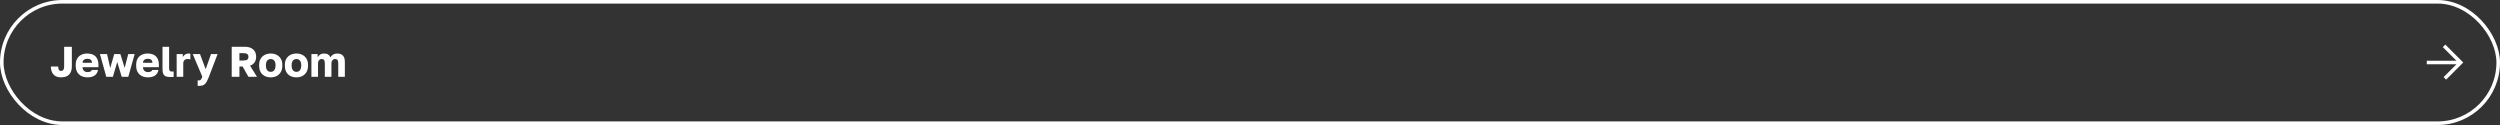 <?xml version="1.0" encoding="UTF-8"?> <svg xmlns="http://www.w3.org/2000/svg" width="1400" height="70" viewBox="0 0 1400 70" fill="none"><rect x="0" y="0" width="1400" height="70" fill="#333333" stroke="none"/><rect x="1" y="1" width="1398" height="68" rx="34" stroke="white" stroke-width="2"></rect><path d="M34.24 43.312C33.008 43.312 31.968 43.08 31.12 42.616C30.272 42.136 29.624 41.448 29.176 40.552C28.728 39.64 28.496 38.536 28.48 37.24H32.584C32.6 38.056 32.728 38.672 32.968 39.088C33.208 39.504 33.632 39.712 34.24 39.712C34.608 39.712 34.912 39.624 35.152 39.448C35.408 39.272 35.6 38.984 35.728 38.584C35.856 38.184 35.92 37.656 35.92 37V26.2H40.24V37C40.24 38.52 39.984 39.744 39.472 40.672C38.976 41.6 38.28 42.272 37.384 42.688C36.488 43.104 35.44 43.312 34.24 43.312ZM49.008 43.312C47.76 43.312 46.639 43.08 45.648 42.616C44.656 42.136 43.864 41.408 43.272 40.432C42.696 39.456 42.407 38.232 42.407 36.76V36.28C42.407 34.872 42.688 33.704 43.248 32.776C43.807 31.848 44.568 31.152 45.528 30.688C46.504 30.208 47.584 29.968 48.767 29.968C50.864 29.968 52.447 30.512 53.52 31.6C54.592 32.672 55.127 34.232 55.127 36.28V37.624H46.2C46.231 38.248 46.376 38.768 46.632 39.184C46.904 39.6 47.248 39.904 47.663 40.096C48.08 40.272 48.528 40.36 49.008 40.36C49.712 40.36 50.264 40.256 50.663 40.048C51.08 39.824 51.352 39.528 51.48 39.16H54.888C54.632 40.552 53.999 41.592 52.992 42.28C51.983 42.968 50.656 43.312 49.008 43.312ZM48.888 32.92C48.44 32.92 48.016 32.992 47.615 33.136C47.215 33.28 46.888 33.52 46.632 33.856C46.392 34.176 46.255 34.616 46.224 35.176H51.504C51.504 34.584 51.383 34.128 51.144 33.808C50.904 33.472 50.584 33.24 50.184 33.112C49.8 32.984 49.367 32.92 48.888 32.92ZM59.519 43L55.967 30.28H59.951L61.727 38.104L63.959 30.28H67.415L69.815 38.032L71.807 30.28H75.407L71.855 43H68.159L65.663 34.744L63.215 43H59.519ZM82.851 43.312C81.603 43.312 80.483 43.08 79.491 42.616C78.499 42.136 77.707 41.408 77.115 40.432C76.539 39.456 76.251 38.232 76.251 36.76V36.28C76.251 34.872 76.531 33.704 77.091 32.776C77.651 31.848 78.411 31.152 79.371 30.688C80.347 30.208 81.427 29.968 82.611 29.968C84.707 29.968 86.291 30.512 87.363 31.6C88.435 32.672 88.971 34.232 88.971 36.28V37.624H80.043C80.075 38.248 80.219 38.768 80.475 39.184C80.747 39.6 81.091 39.904 81.507 40.096C81.923 40.272 82.371 40.36 82.851 40.36C83.555 40.36 84.107 40.256 84.507 40.048C84.923 39.824 85.195 39.528 85.323 39.16H88.731C88.475 40.552 87.843 41.592 86.835 42.28C85.827 42.968 84.499 43.312 82.851 43.312ZM82.731 32.92C82.283 32.92 81.859 32.992 81.459 33.136C81.059 33.28 80.731 33.52 80.475 33.856C80.235 34.176 80.099 34.616 80.067 35.176H85.347C85.347 34.584 85.227 34.128 84.987 33.808C84.747 33.472 84.427 33.24 84.027 33.112C83.643 32.984 83.211 32.92 82.731 32.92ZM95.448 43.144C94.424 43.144 93.584 43.024 92.927 42.784C92.272 42.528 91.784 42.072 91.463 41.416C91.159 40.744 91.007 39.776 91.007 38.512V26.2H94.704V37.96C94.704 38.744 94.808 39.296 95.016 39.616C95.24 39.92 95.695 40.072 96.383 40.072C96.576 40.072 96.736 40.072 96.864 40.072C96.992 40.056 97.12 40.04 97.248 40.024V43.072C97.088 43.088 96.912 43.096 96.719 43.096C96.543 43.112 96.344 43.12 96.12 43.12C95.912 43.136 95.688 43.144 95.448 43.144ZM98.927 43V30.28H102.335V32.008C102.463 31.72 102.679 31.416 102.983 31.096C103.287 30.776 103.655 30.512 104.087 30.304C104.519 30.08 104.999 29.968 105.527 29.968C105.799 29.968 106.015 29.984 106.175 30.016C106.335 30.048 106.479 30.08 106.607 30.112V33.304C106.527 33.256 106.343 33.2 106.055 33.136C105.767 33.072 105.439 33.04 105.071 33.04C104.495 33.04 104.023 33.152 103.655 33.376C103.303 33.6 103.039 33.904 102.863 34.288C102.703 34.672 102.623 35.104 102.623 35.584V43H98.927ZM111.408 48.112C111.168 48.112 110.928 48.088 110.688 48.04V44.968C110.928 45.016 111.168 45.04 111.408 45.04C111.728 45.04 111.992 44.968 112.2 44.824C112.408 44.696 112.592 44.48 112.752 44.176C112.928 43.872 113.112 43.472 113.304 42.976L107.928 30.28H112.008L115.176 38.752L118.176 30.28H121.848L117 43C116.52 44.2 116.064 45.176 115.632 45.928C115.2 46.696 114.656 47.248 114 47.584C113.36 47.936 112.496 48.112 111.408 48.112ZM129.758 43V26.2H137.078C138.486 26.2 139.654 26.432 140.582 26.896C141.526 27.36 142.238 28.008 142.718 28.84C143.198 29.672 143.438 30.664 143.438 31.816C143.438 33.016 143.15 34.048 142.574 34.912C142.014 35.76 141.166 36.384 140.03 36.784L143.918 43H139.118L135.854 37.24H134.078V43H129.758ZM134.078 33.88H136.118C137.27 33.88 138.054 33.712 138.47 33.376C138.902 33.024 139.118 32.504 139.118 31.816C139.118 31.128 138.902 30.616 138.47 30.28C138.054 29.928 137.27 29.752 136.118 29.752H134.078V33.88ZM151.614 43.312C150.43 43.312 149.342 43.08 148.35 42.616C147.374 42.152 146.59 41.432 145.998 40.456C145.422 39.464 145.134 38.232 145.134 36.76V36.28C145.134 34.904 145.422 33.752 145.998 32.824C146.59 31.88 147.374 31.168 148.35 30.688C149.342 30.208 150.43 29.968 151.614 29.968C152.814 29.968 153.902 30.208 154.878 30.688C155.854 31.168 156.63 31.88 157.206 32.824C157.798 33.752 158.094 34.904 158.094 36.28V36.76C158.094 38.216 157.798 39.432 157.206 40.408C156.63 41.368 155.854 42.096 154.878 42.592C153.902 43.072 152.814 43.312 151.614 43.312ZM151.614 40.24C152.19 40.24 152.678 40.104 153.078 39.832C153.478 39.544 153.782 39.136 153.99 38.608C154.198 38.08 154.302 37.464 154.302 36.76V36.28C154.302 35.64 154.198 35.08 153.99 34.6C153.782 34.12 153.478 33.744 153.078 33.472C152.678 33.184 152.19 33.04 151.614 33.04C151.038 33.04 150.55 33.184 150.15 33.472C149.75 33.744 149.446 34.12 149.238 34.6C149.03 35.08 148.926 35.64 148.926 36.28V36.76C148.926 37.496 149.03 38.128 149.238 38.656C149.446 39.168 149.75 39.56 150.15 39.832C150.55 40.104 151.038 40.24 151.614 40.24ZM166.005 43.312C164.821 43.312 163.733 43.08 162.741 42.616C161.765 42.152 160.981 41.432 160.389 40.456C159.813 39.464 159.525 38.232 159.525 36.76V36.28C159.525 34.904 159.813 33.752 160.389 32.824C160.981 31.88 161.765 31.168 162.741 30.688C163.733 30.208 164.821 29.968 166.005 29.968C167.205 29.968 168.293 30.208 169.269 30.688C170.245 31.168 171.021 31.88 171.597 32.824C172.189 33.752 172.485 34.904 172.485 36.28V36.76C172.485 38.216 172.189 39.432 171.597 40.408C171.021 41.368 170.245 42.096 169.269 42.592C168.293 43.072 167.205 43.312 166.005 43.312ZM166.005 40.24C166.581 40.24 167.069 40.104 167.469 39.832C167.869 39.544 168.173 39.136 168.381 38.608C168.589 38.08 168.693 37.464 168.693 36.76V36.28C168.693 35.64 168.589 35.08 168.381 34.6C168.173 34.12 167.869 33.744 167.469 33.472C167.069 33.184 166.581 33.04 166.005 33.04C165.429 33.04 164.941 33.184 164.541 33.472C164.141 33.744 163.837 34.12 163.629 34.6C163.421 35.08 163.317 35.64 163.317 36.28V36.76C163.317 37.496 163.421 38.128 163.629 38.656C163.837 39.168 164.141 39.56 164.541 39.832C164.941 40.104 165.429 40.24 166.005 40.24ZM174.395 43V30.28H177.875V32.104C178.163 31.544 178.611 31.048 179.219 30.616C179.827 30.184 180.579 29.968 181.475 29.968C182.483 29.968 183.259 30.16 183.803 30.544C184.363 30.928 184.771 31.448 185.027 32.104C185.347 31.496 185.843 30.992 186.515 30.592C187.187 30.176 187.979 29.968 188.891 29.968C190.267 29.968 191.315 30.36 192.035 31.144C192.755 31.912 193.115 33.064 193.115 34.6V43H189.419V35.512C189.419 34.616 189.275 33.984 188.987 33.616C188.715 33.232 188.267 33.04 187.643 33.04C187.275 33.04 186.931 33.144 186.611 33.352C186.307 33.544 186.059 33.824 185.867 34.192C185.691 34.56 185.603 35 185.603 35.512V43H181.907V35.512C181.907 34.616 181.763 33.984 181.475 33.616C181.203 33.232 180.755 33.04 180.131 33.04C179.747 33.04 179.403 33.144 179.099 33.352C178.795 33.544 178.547 33.824 178.355 34.192C178.179 34.56 178.091 35 178.091 35.512V43H174.395Z" fill="white"></path><path fill-rule="evenodd" clip-rule="evenodd" d="M1375.59 34L1367.97 26.383L1369.38 24.968L1378.71 34.293L1379.41 35L1378.71 35.707L1369.83 44.587L1368.41 43.173L1375.59 36L1359 36L1359 34L1375.59 34Z" fill="white"></path></svg> 